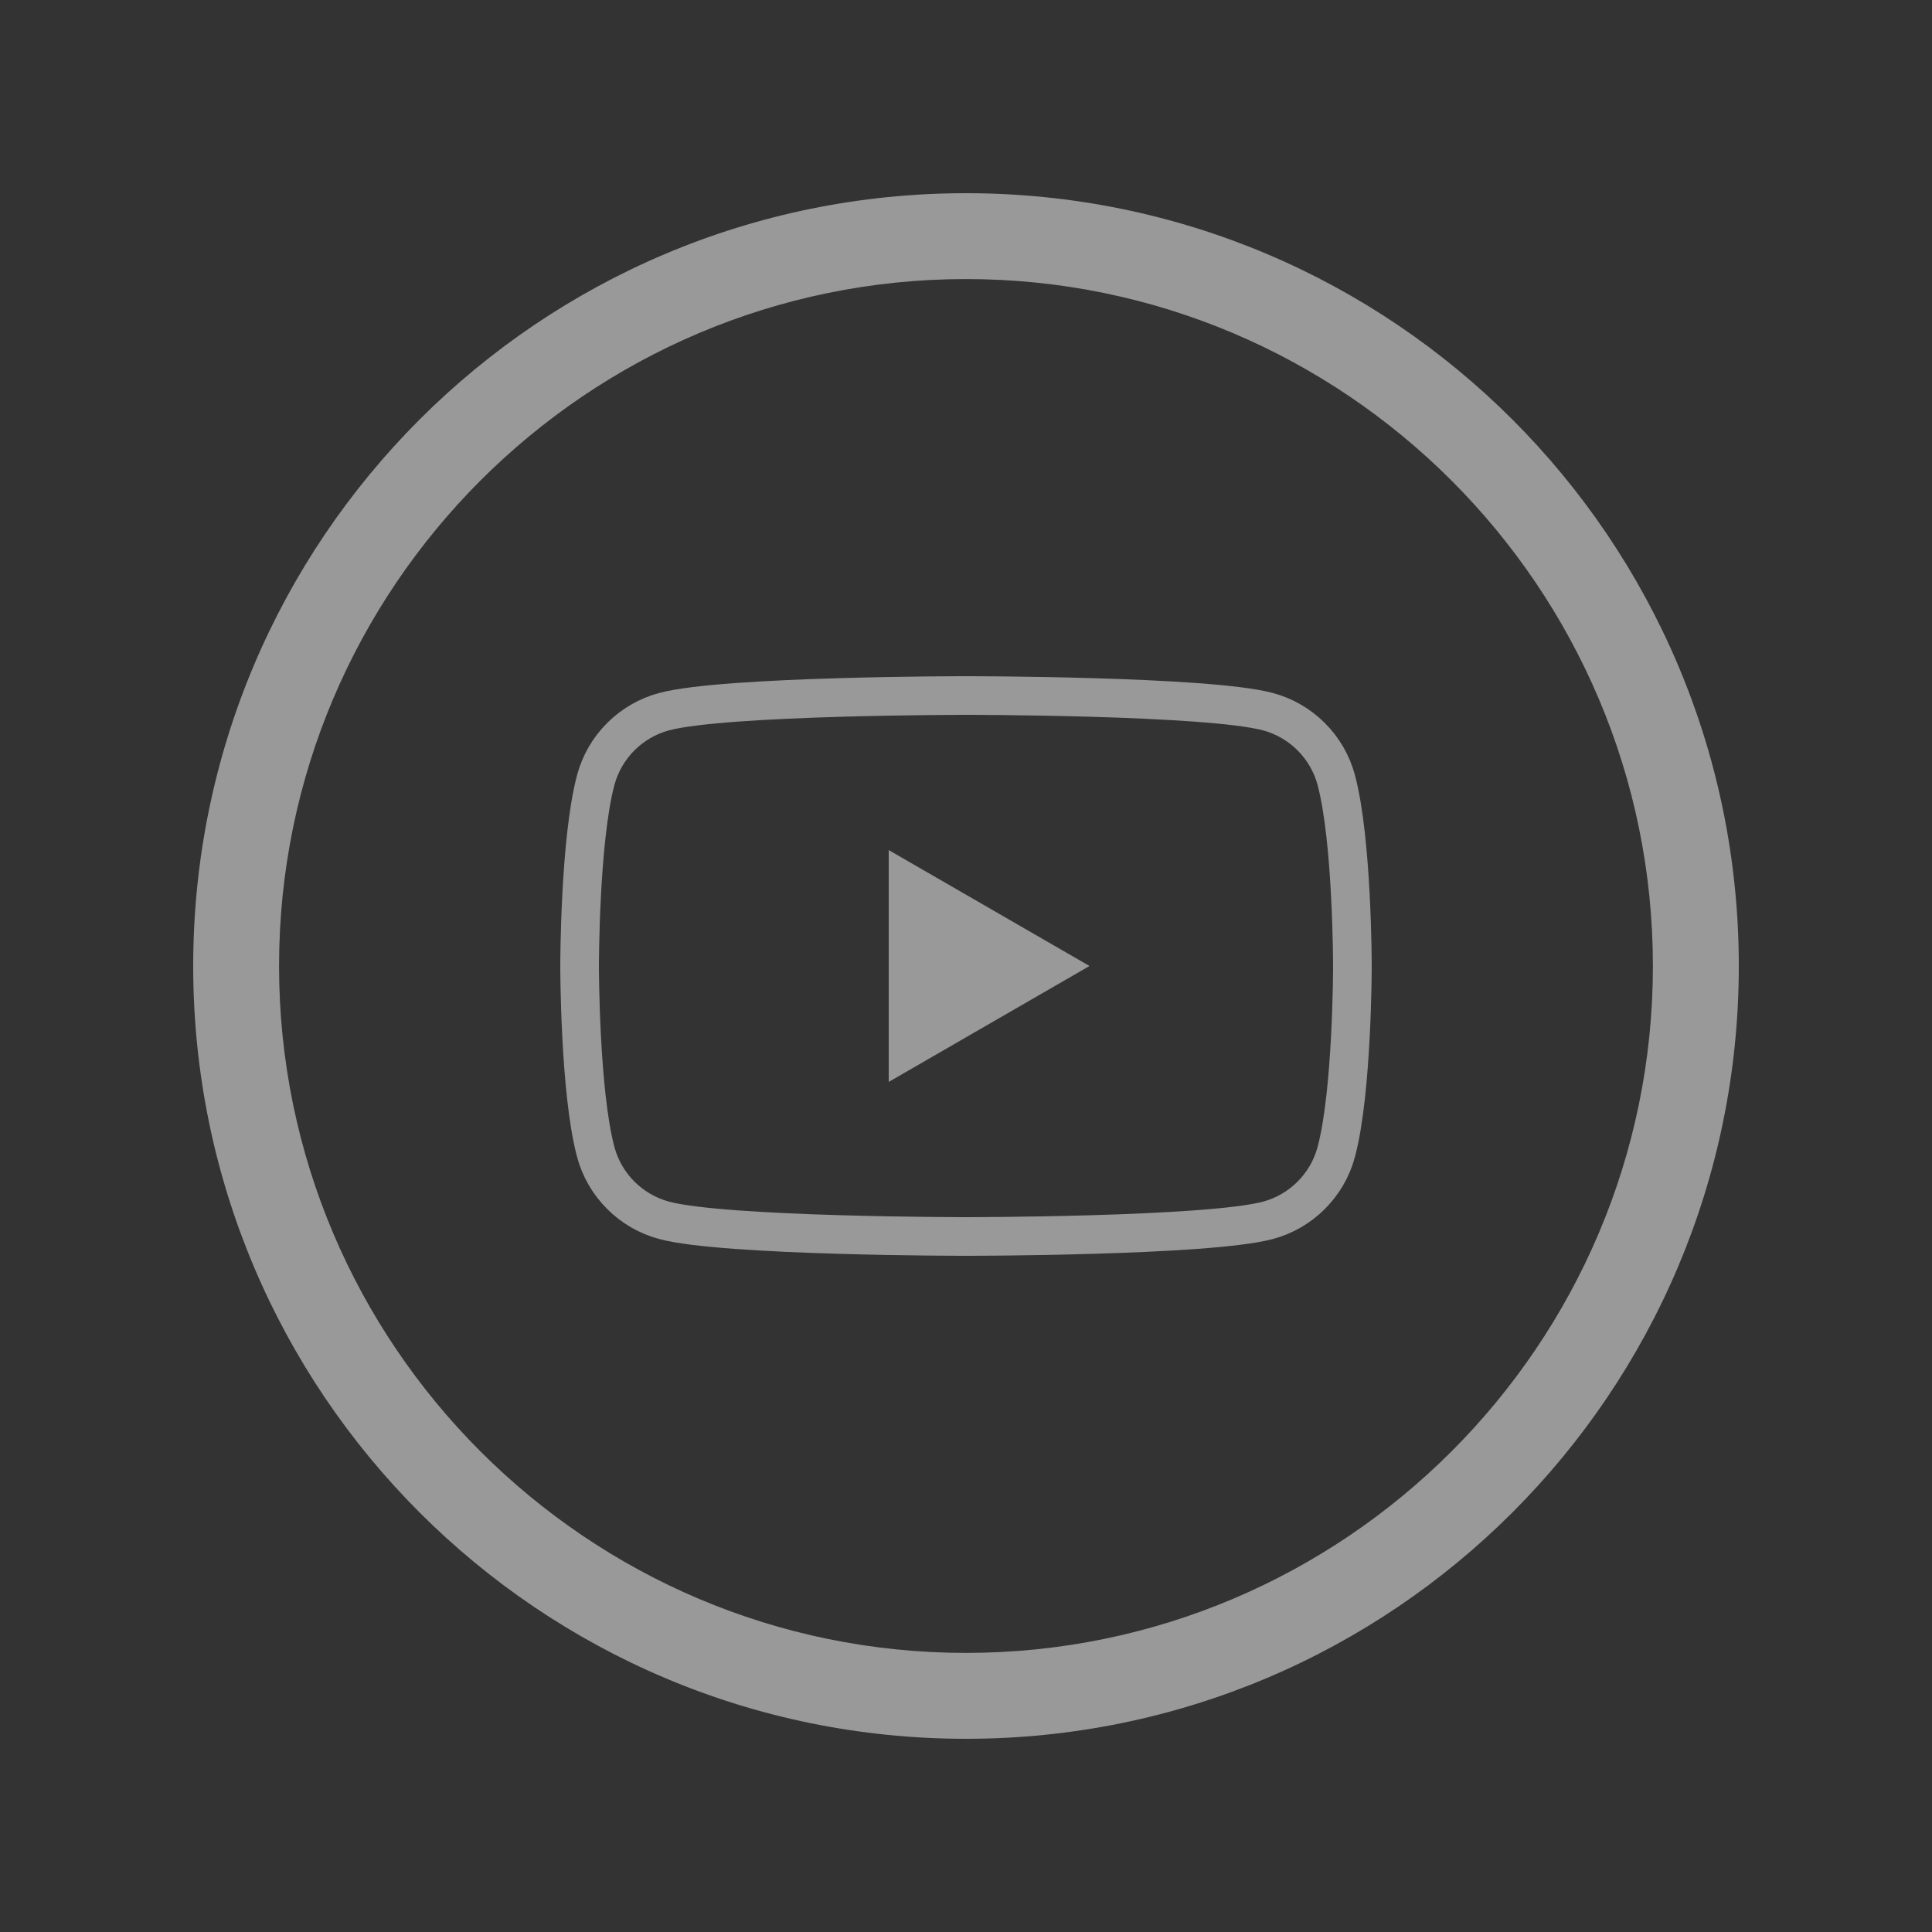 <?xml version="1.0" encoding="utf-8"?>
<!-- Generator: Adobe Illustrator 22.1.0, SVG Export Plug-In . SVG Version: 6.00 Build 0)  -->
<svg version="1.0" id="Ebene_1" xmlns="http://www.w3.org/2000/svg" xmlns:xlink="http://www.w3.org/1999/xlink" x="0px" y="0px"
	 width="50px" height="50px" viewBox="0 0 50 50" enable-background="new 0 0 50 50" xml:space="preserve">
<rect x="0" y="0" width="50" height="50" fill="#333333" stroke="none"/>
<rect display="none" fill="#666666" width="50" height="50"/>
<path display="none" opacity="0.5" fill="#FFFFFF" enable-background="new    " d="M25.001,7.222
	c9.801,0,17.775,7.976,17.775,17.779c0,9.802-7.975,17.777-17.775,17.777c-9.803,0-17.779-7.976-17.779-17.777
	C7.222,15.198,15.198,7.222,25.001,7.222 M25.001,5C13.954,5,5,13.955,5,25.001C5,36.046,13.954,45,25.001,45
	C36.045,45,45,36.046,45,25.001C45,13.955,36.045,5,25.001,5L25.001,5z"/>
<path display="none" opacity="0.5" fill="#FFFFFF" enable-background="new    " d="M30.444,26.027l0.55-4.265h-4.223v-2.724
	c0-1.234,0.345-2.077,2.115-2.077l2.256-0.001v-3.814c-0.389-0.052-1.729-0.168-3.291-0.168c-3.256,0-5.485,1.988-5.485,5.639v3.146
	h-3.683v4.265h3.683v10.943h4.404V26.027H30.444L30.444,26.027z"/>
<path display="none" fill="#FFFFFF" d="M25,7.222c9.8,0,17.777,7.976,17.777,17.778S34.8,42.777,25,42.777
	c-9.803,0-17.778-7.976-17.778-17.777C7.222,15.198,15.198,7.222,25,7.222 M25,5C13.954,5,5,13.955,5,25c0,11.046,8.954,20,20,20
	c11.044,0,20-8.954,20-20C45,13.955,36.045,5,25,5L25,5z"/>
<path display="none" fill="#FFFFFF" d="M30.443,26.027l0.551-4.266h-4.223v-2.723c0-1.235,0.345-2.077,2.115-2.077h2.256v-3.814
	c-0.389-0.052-1.729-0.168-3.29-0.168c-3.256,0-5.485,1.988-5.485,5.639v3.145h-3.683v4.266h3.683v10.943h4.404V26.027H30.443
	L30.443,26.027z"/>
<path display="none" opacity="0.5" fill="#FFFFFF" enable-background="new    " d="M25,7.222c9.8,0,17.777,7.976,17.777,17.778
	S34.8,42.777,25,42.777c-9.803,0-17.778-7.976-17.778-17.777C7.222,15.198,15.198,7.222,25,7.222 M25,5C13.954,5,5,13.955,5,25
	c0,11.046,8.954,20,20,20c11.044,0,20-8.954,20-20C45,13.955,36.045,5,25,5L25,5z"/>
<path display="none" opacity="0.5" fill="#FFFFFF" enable-background="new    " d="M33.85,25.158
	c-0.525,2.082-1.708,3.584-3.127,4.794c-1.423,1.215-3.229,2.097-5.339,2.611c-0.002,0-0.008,0-0.011,0
	c-0.217,0.045-0.438,0.083-0.644,0.137c-0.005,0-0.008,0-0.013,0c-0.07,0.007-0.143,0.013-0.197,0.034c-0.003,0-0.006,0-0.011,0
	c-0.109,0.013-0.217,0.024-0.31,0.051c-0.006,0-0.007,0-0.012,0c-0.065,0-0.126,0.005-0.175,0.023c-0.001,0-0.006,0-0.013,0
	c-0.024,0.006-0.081-0.016-0.085,0.013c-0.001,0-0.008,0-0.013,0c-0.026,0.007-0.089-0.018-0.1,0.011c-0.001,0-0.007,0-0.01,0
	c-0.028,0.009-0.091-0.015-0.097,0.013c-0.005,0-0.01,0-0.013,0c-0.033,0.008-0.102-0.016-0.112,0.013c-0.003,0-0.007,0-0.015,0
	c-0.036,0.007-0.106-0.017-0.122,0.013c-0.003,0-0.006,0-0.012,0c-0.044,0.006-0.121-0.018-0.147,0.012c-0.006,0-0.009,0-0.014,0
	c-0.054,0.007-0.148-0.016-0.182,0.012c-0.004,0-0.011,0-0.016,0c-0.074,0.01-0.182-0.018-0.235,0.013c-0.003,0-0.004,0-0.011,0
	c-0.347,0-0.694,0-1.038,0c-0.003,0-0.008,0-0.013,0c-0.058-0.03-0.168-0.003-0.25-0.013c-0.001,0-0.006,0-0.011,0
	c-0.033-0.027-0.119-0.005-0.17-0.012c-0.006,0-0.011,0-0.016,0c-0.024-0.029-0.103-0.006-0.147-0.012c-0.004,0-0.009,0-0.014,0
	c-0.144-0.025-0.299-0.038-0.456-0.049c-0.007,0-0.008,0-0.013,0c-0.003-0.028-0.062-0.007-0.088-0.013c-0.001,0-0.006,0-0.01,0
	c-0.072-0.022-0.158-0.029-0.248-0.036c-0.004,0-0.009,0-0.01,0c-0.086-0.025-0.186-0.038-0.287-0.05c-0.001,0-0.008,0-0.012,0
	c-0.03-0.019-0.075-0.022-0.124-0.022c-0.002,0-0.009,0-0.013,0c-0.065-0.026-0.152-0.039-0.232-0.049c-0.006,0-0.009,0-0.016,0
	c-0.113-0.039-0.242-0.062-0.37-0.088c-0.05-0.016-0.098-0.031-0.162-0.033c-2.816-0.76-4.882-2.255-6.413-4.286
	c1.087,0.916,2.53,1.731,4.584,1.637c1.833-0.085,3.26-0.861,4.201-1.83c0.018-0.018,0.084-0.043,0.061-0.087
	c-0.634,0.062-1.187-0.12-1.471-0.45c-0.206-0.242-0.282-0.66-0.085-0.965c0.182-0.279,0.513-0.455,0.805-0.609
	c-1.521,0.113-2.409-0.504-2.916-1.428c0.323-0.429,0.92-0.587,1.593-0.67c-1.354-0.322-2.389-0.953-2.645-2.358
	c0.446-0.085,0.875-0.19,1.42-0.181c-0.986-0.618-2.033-1.352-2.001-2.979c1.457,0.534,2.928,1.119,4.312,1.757
	c0.697,0.321,1.396,0.636,2.027,1.014c0.478,0.284,0.884,0.649,1.275,1.001c0.126,0.114,0.244,0.251,0.394,0.342
	c0.641-1.708,1.378-3.376,2.47-4.628c0.37-0.419,0.779-0.81,1.273-1.083c-0.022,0.256-0.181,0.441-0.256,0.596
	c0.462-0.377,1.044-0.708,1.776-0.778c-0.084,0.419-0.499,0.58-0.779,0.768c0.298-0.115,0.598-0.225,0.952-0.318
	c0.258-0.067,0.932-0.231,0.927,0.159c-0.005,0.185-0.206,0.304-0.357,0.379c-0.521,0.258-1.193,0.293-1.667,0.548
	c1.597-0.07,2.667,0.582,3.483,1.343c0.827,0.773,1.427,1.842,1.691,3.146c0.908,0.307,2.152,0.014,2.83-0.279
	c-0.436,0.926-1.355,1.377-2.586,1.526c0.703,0.267,1.746,0.39,2.688,0.267C36.082,24.769,35.15,25.146,33.85,25.158z"/>
<path display="none" fill="#FFFFFF" d="M25.001,7.223c9.802,0,17.776,7.975,17.776,17.778c0,9.802-7.975,17.777-17.776,17.777
	c-9.803,0-17.778-7.976-17.778-17.777C7.223,15.198,15.198,7.223,25.001,7.223 M25.001,5C13.955,5,5,13.955,5,25.001
	C5,36.046,13.955,45,25.001,45C36.045,45,45,36.046,45,25.001C45,13.955,36.045,5,25.001,5L25.001,5z"/>
<path display="none" fill="#FFFFFF" d="M33.85,25.158c-0.525,2.082-1.708,3.585-3.127,4.794c-1.423,1.215-3.229,2.097-5.338,2.612
	c-0.002,0-0.008,0-0.012,0c-0.217,0.044-0.437,0.082-0.644,0.137c-0.004,0-0.007,0-0.012,0c-0.07,0.006-0.143,0.012-0.197,0.033
	c-0.002,0-0.006,0-0.011,0c-0.109,0.014-0.217,0.024-0.31,0.051c-0.006,0-0.008,0-0.012,0c-0.066,0-0.126,0.005-0.175,0.023
	c-0.001,0-0.006,0-0.013,0c-0.024,0.006-0.081-0.016-0.085,0.014c-0.001,0-0.008,0-0.013,0c-0.026,0.006-0.088-0.019-0.1,0.01
	c-0.001,0-0.007,0-0.01,0c-0.029,0.01-0.091-0.014-0.097,0.013c-0.004,0-0.01,0-0.012,0c-0.033,0.009-0.102-0.015-0.113,0.013
	c-0.003,0-0.006,0-0.014,0c-0.036,0.008-0.106-0.016-0.122,0.013c-0.003,0-0.006,0-0.012,0c-0.043,0.007-0.12-0.017-0.146,0.012
	c-0.006,0-0.01,0-0.014,0c-0.054,0.007-0.148-0.016-0.183,0.012c-0.003,0-0.01,0-0.016,0c-0.073,0.01-0.182-0.017-0.234,0.013
	c-0.003,0-0.004,0-0.011,0c-0.347,0-0.694,0-1.038,0c-0.002,0-0.008,0-0.012,0c-0.058-0.029-0.169-0.003-0.25-0.013
	c-0.002,0-0.006,0-0.011,0c-0.033-0.027-0.119-0.005-0.17-0.012c-0.006,0-0.011,0-0.016,0c-0.025-0.028-0.104-0.005-0.147-0.012
	c-0.004,0-0.009,0-0.014,0c-0.144-0.025-0.299-0.038-0.456-0.048c-0.007,0-0.008,0-0.013,0c-0.003-0.029-0.062-0.008-0.088-0.014
	c-0.001,0-0.006,0-0.011,0c-0.072-0.021-0.157-0.029-0.247-0.036c-0.004,0-0.009,0-0.011,0c-0.086-0.024-0.186-0.038-0.286-0.05
	c-0.001,0-0.008,0-0.012,0c-0.03-0.018-0.075-0.021-0.124-0.021c-0.002,0-0.009,0-0.012,0c-0.066-0.027-0.152-0.04-0.232-0.05
	c-0.006,0-0.01,0-0.016,0c-0.113-0.039-0.242-0.062-0.37-0.088c-0.05-0.015-0.098-0.031-0.162-0.033
	c-2.816-0.759-4.882-2.255-6.413-4.286c1.087,0.917,2.53,1.731,4.585,1.637c1.833-0.085,3.26-0.86,4.201-1.83
	c0.018-0.018,0.084-0.042,0.061-0.087c-0.634,0.062-1.187-0.119-1.471-0.45c-0.205-0.242-0.282-0.66-0.085-0.965
	c0.182-0.279,0.513-0.455,0.805-0.609c-1.521,0.113-2.409-0.504-2.916-1.428c0.323-0.429,0.92-0.587,1.593-0.67
	c-1.354-0.322-2.389-0.953-2.645-2.358c0.446-0.085,0.876-0.19,1.42-0.181c-0.986-0.618-2.032-1.351-2.001-2.979
	c1.458,0.534,2.928,1.12,4.312,1.757c0.696,0.321,1.396,0.636,2.026,1.014c0.479,0.284,0.884,0.649,1.275,1.001
	c0.126,0.114,0.244,0.251,0.394,0.342c0.641-1.708,1.378-3.375,2.47-4.627c0.37-0.419,0.779-0.81,1.273-1.084
	c-0.021,0.256-0.181,0.441-0.256,0.596c0.462-0.377,1.044-0.708,1.776-0.778c-0.084,0.419-0.499,0.58-0.779,0.768
	c0.298-0.114,0.598-0.225,0.952-0.317c0.258-0.068,0.932-0.232,0.927,0.159c-0.005,0.184-0.206,0.303-0.356,0.379
	c-0.521,0.258-1.193,0.293-1.667,0.549c1.597-0.07,2.667,0.582,3.483,1.342c0.826,0.773,1.426,1.842,1.692,3.147
	c0.906,0.306,2.152,0.014,2.828-0.28c-0.436,0.926-1.355,1.377-2.586,1.526c0.703,0.267,1.746,0.39,2.688,0.267
	C36.082,24.769,35.15,25.146,33.85,25.158z"/>
<path opacity="0.5" fill="#FFFFFF" enable-background="new    " d="M25,7.222c9.8,0,17.777,7.976,17.777,17.778
	c0,9.801-7.977,17.777-17.777,17.777C15.197,42.777,7.222,34.8,7.222,25C7.222,15.198,15.198,7.222,25,7.222 M25,5
	C13.954,5,5,13.955,5,25s8.954,20,20,20c11.044,0,20-8.955,20-20S36.045,5,25,5L25,5z"/>
<path opacity="0.5" fill="none" stroke="#FFFFFF" stroke-miterlimit="10" enable-background="new    " d="M34.582,20.186
	c-0.23-0.859-0.908-1.538-1.768-1.768C31.254,18,25,18,25,18s-6.254,0-7.814,0.418c-0.86,0.23-1.538,0.909-1.768,1.768
	C15,21.746,15,25,15,25s0,3.254,0.418,4.814c0.23,0.859,0.908,1.537,1.768,1.768C18.746,32,25,32,25,32s6.254,0,7.814-0.418
	c0.86-0.23,1.538-0.908,1.768-1.768C35,28.254,35,25,35,25S35,21.746,34.582,20.186"/>
<polygon opacity="0.5" fill="#FFFFFF" enable-background="new    " points="23,28 23,22 28.196,25 "/>
<path display="none" fill="#FFFFFF" d="M25,7.222c9.8,0,17.777,7.976,17.777,17.778c0,9.801-7.977,17.777-17.777,17.777
	C15.197,42.777,7.222,34.8,7.222,25C7.222,15.198,15.198,7.222,25,7.222 M25,5C13.954,5,5,13.955,5,25s8.954,20,20,20
	c11.044,0,20-8.955,20-20S36.045,5,25,5L25,5z"/>
<path display="none" fill="none" stroke="#FFFFFF" stroke-miterlimit="10" d="M34.582,20.186c-0.23-0.859-0.908-1.538-1.768-1.768
	C31.254,18,25,18,25,18s-6.254,0-7.814,0.418c-0.86,0.23-1.538,0.909-1.768,1.768C15,21.746,15,25,15,25s0,3.254,0.418,4.814
	c0.23,0.859,0.908,1.537,1.768,1.768C18.746,32,25,32,25,32s6.254,0,7.814-0.418c0.86-0.23,1.538-0.908,1.768-1.768
	C35,28.254,35,25,35,25S35,21.746,34.582,20.186"/>
<polygon display="none" fill="#FFFFFF" points="23,28 23,22 28.196,25 "/>
<path display="none" opacity="0.5" fill="#FFFFFF" enable-background="new    " d="M25,7.222c9.8,0,17.777,7.976,17.777,17.778
	c0,9.801-7.977,17.777-17.777,17.777C15.197,42.777,7.222,34.8,7.222,25C7.222,15.198,15.198,7.222,25,7.222 M25,5
	C13.954,5,5,13.955,5,25s8.954,20,20,20c11.044,0,20-8.955,20-20S36.045,5,25,5L25,5z"/>
<path display="none" fill="#FFFFFF" d="M32.5,26.619v5.548h-3.215v-5.175c0-1.298-0.465-2.188-1.629-2.188
	c-0.887,0-1.416,0.599-1.648,1.178c-0.085,0.207-0.107,0.492-0.107,0.784v5.401h-3.216c0,0,0.042-8.764,0-9.672H25.9v1.37
	c-0.006,0.013-0.016,0.021-0.021,0.03H25.9v-0.03c0.428-0.658,1.191-1.598,2.898-1.598C30.914,22.268,32.5,23.648,32.5,26.619
	L32.5,26.619z M19.32,17.833c-1.101,0-1.82,0.723-1.82,1.671c0,0.93,0.699,1.672,1.776,1.672h0.021c1.122,0,1.819-0.742,1.819-1.672
	C21.096,18.556,20.419,17.833,19.32,17.833L19.32,17.833z M17.691,32.167h3.214v-9.672h-3.214V32.167z"/>
<path display="none" fill="#FFFFFF" d="M25,7.222c9.8,0,17.777,7.976,17.777,17.778c0,9.801-7.977,17.777-17.777,17.777
	C15.197,42.777,7.222,34.8,7.222,25C7.222,15.198,15.198,7.222,25,7.222 M25,5C13.954,5,5,13.955,5,25s8.954,20,20,20
	c11.044,0,20-8.955,20-20S36.045,5,25,5L25,5z"/>
<path display="none" fill="#FFFFFF" d="M32.5,26.619v5.547h-3.215v-5.174c0-1.299-0.465-2.188-1.629-2.188
	c-0.888,0-1.416,0.598-1.649,1.177c-0.085,0.207-0.107,0.493-0.107,0.783v5.401h-3.216c0,0,0.043-8.763,0-9.671H25.9v1.37
	c-0.006,0.012-0.016,0.021-0.021,0.031H25.9v-0.031c0.428-0.657,1.19-1.598,2.897-1.598C30.914,22.268,32.5,23.648,32.5,26.619
	L32.5,26.619z M19.32,17.833c-1.1,0-1.82,0.723-1.82,1.671c0,0.93,0.699,1.672,1.777,1.672h0.021c1.122,0,1.819-0.742,1.819-1.672
	C21.096,18.556,20.42,17.833,19.32,17.833L19.32,17.833z M17.691,32.166h3.214v-9.671h-3.214V32.166z"/>
<path display="none" opacity="0.5" fill="#FFFFFF" enable-background="new    " d="M25.001,7.222c9.8,0,17.776,7.976,17.776,17.778
	c0,9.801-7.977,17.777-17.776,17.777C15.198,42.777,7.223,34.8,7.223,25C7.223,15.198,15.198,7.222,25.001,7.222 M25.001,5
	C13.954,5,5,13.955,5,25s8.954,20,20.001,20C36.045,45,45,36.045,45,25S36.045,5,25.001,5L25.001,5z"/>
<path display="none" fill="#FFFFFF" d="M21.721,19.486c-0.21-0.363-0.477-0.545-0.798-0.545h-2.891
	c-0.186,0-0.314,0.061-0.387,0.182c-0.089,0.121-0.085,0.27,0.013,0.447l1.946,3.373c0.008,0.009,0.008,0.013,0,0.013l-3.06,5.417
	c-0.081,0.154-0.081,0.299,0,0.436c0.081,0.138,0.206,0.206,0.375,0.206h2.891c0.306,0,0.567-0.186,0.785-0.557
	c1.991-3.53,3.027-5.368,3.107-5.513L21.721,19.486z"/>
<path display="none" fill="#FFFFFF" d="M33.449,15.629c0.09-0.169,0.09-0.319,0-0.448C33.377,15.061,33.253,15,33.075,15h-2.914
	c-0.314,0-0.572,0.181-0.774,0.544c-4.136,7.337-6.275,11.133-6.421,11.391l4.1,7.521C27.259,34.818,27.524,35,27.863,35h2.89
	c0.178,0,0.307-0.061,0.387-0.182c0.081-0.137,0.077-0.286-0.012-0.447l-4.062-7.437v-0.012L33.449,15.629z"/>
<path display="none" fill="#FFFFFF" d="M25.001,7.222c9.8,0,17.776,7.976,17.776,17.778c0,9.801-7.977,17.777-17.776,17.777
	C15.198,42.777,7.223,34.8,7.223,25C7.223,15.198,15.198,7.222,25.001,7.222 M25.001,5C13.954,5,5,13.955,5,25s8.954,20,20.001,20
	C36.045,45,45,36.045,45,25S36.045,5,25.001,5L25.001,5z"/>
<path display="none" fill="#FFFFFF" d="M21.721,19.486c-0.21-0.363-0.477-0.545-0.798-0.545h-2.891
	c-0.186,0-0.314,0.061-0.387,0.182c-0.089,0.121-0.085,0.27,0.013,0.447l1.946,3.373c0.008,0.009,0.008,0.013,0,0.013l-3.06,5.417
	c-0.081,0.154-0.081,0.299,0,0.436c0.081,0.138,0.206,0.206,0.375,0.206h2.891c0.306,0,0.567-0.186,0.785-0.557
	c1.991-3.53,3.027-5.368,3.107-5.513L21.721,19.486z"/>
<path display="none" fill="#FFFFFF" d="M33.449,15.629c0.09-0.169,0.09-0.319,0-0.448C33.377,15.061,33.253,15,33.075,15h-2.914
	c-0.314,0-0.572,0.181-0.774,0.544c-4.136,7.337-6.275,11.133-6.421,11.391l4.1,7.521C27.259,34.818,27.524,35,27.863,35h2.89
	c0.178,0,0.307-0.061,0.387-0.182c0.081-0.137,0.077-0.286-0.012-0.447l-4.062-7.437v-0.012L33.449,15.629z"/>
</svg>

